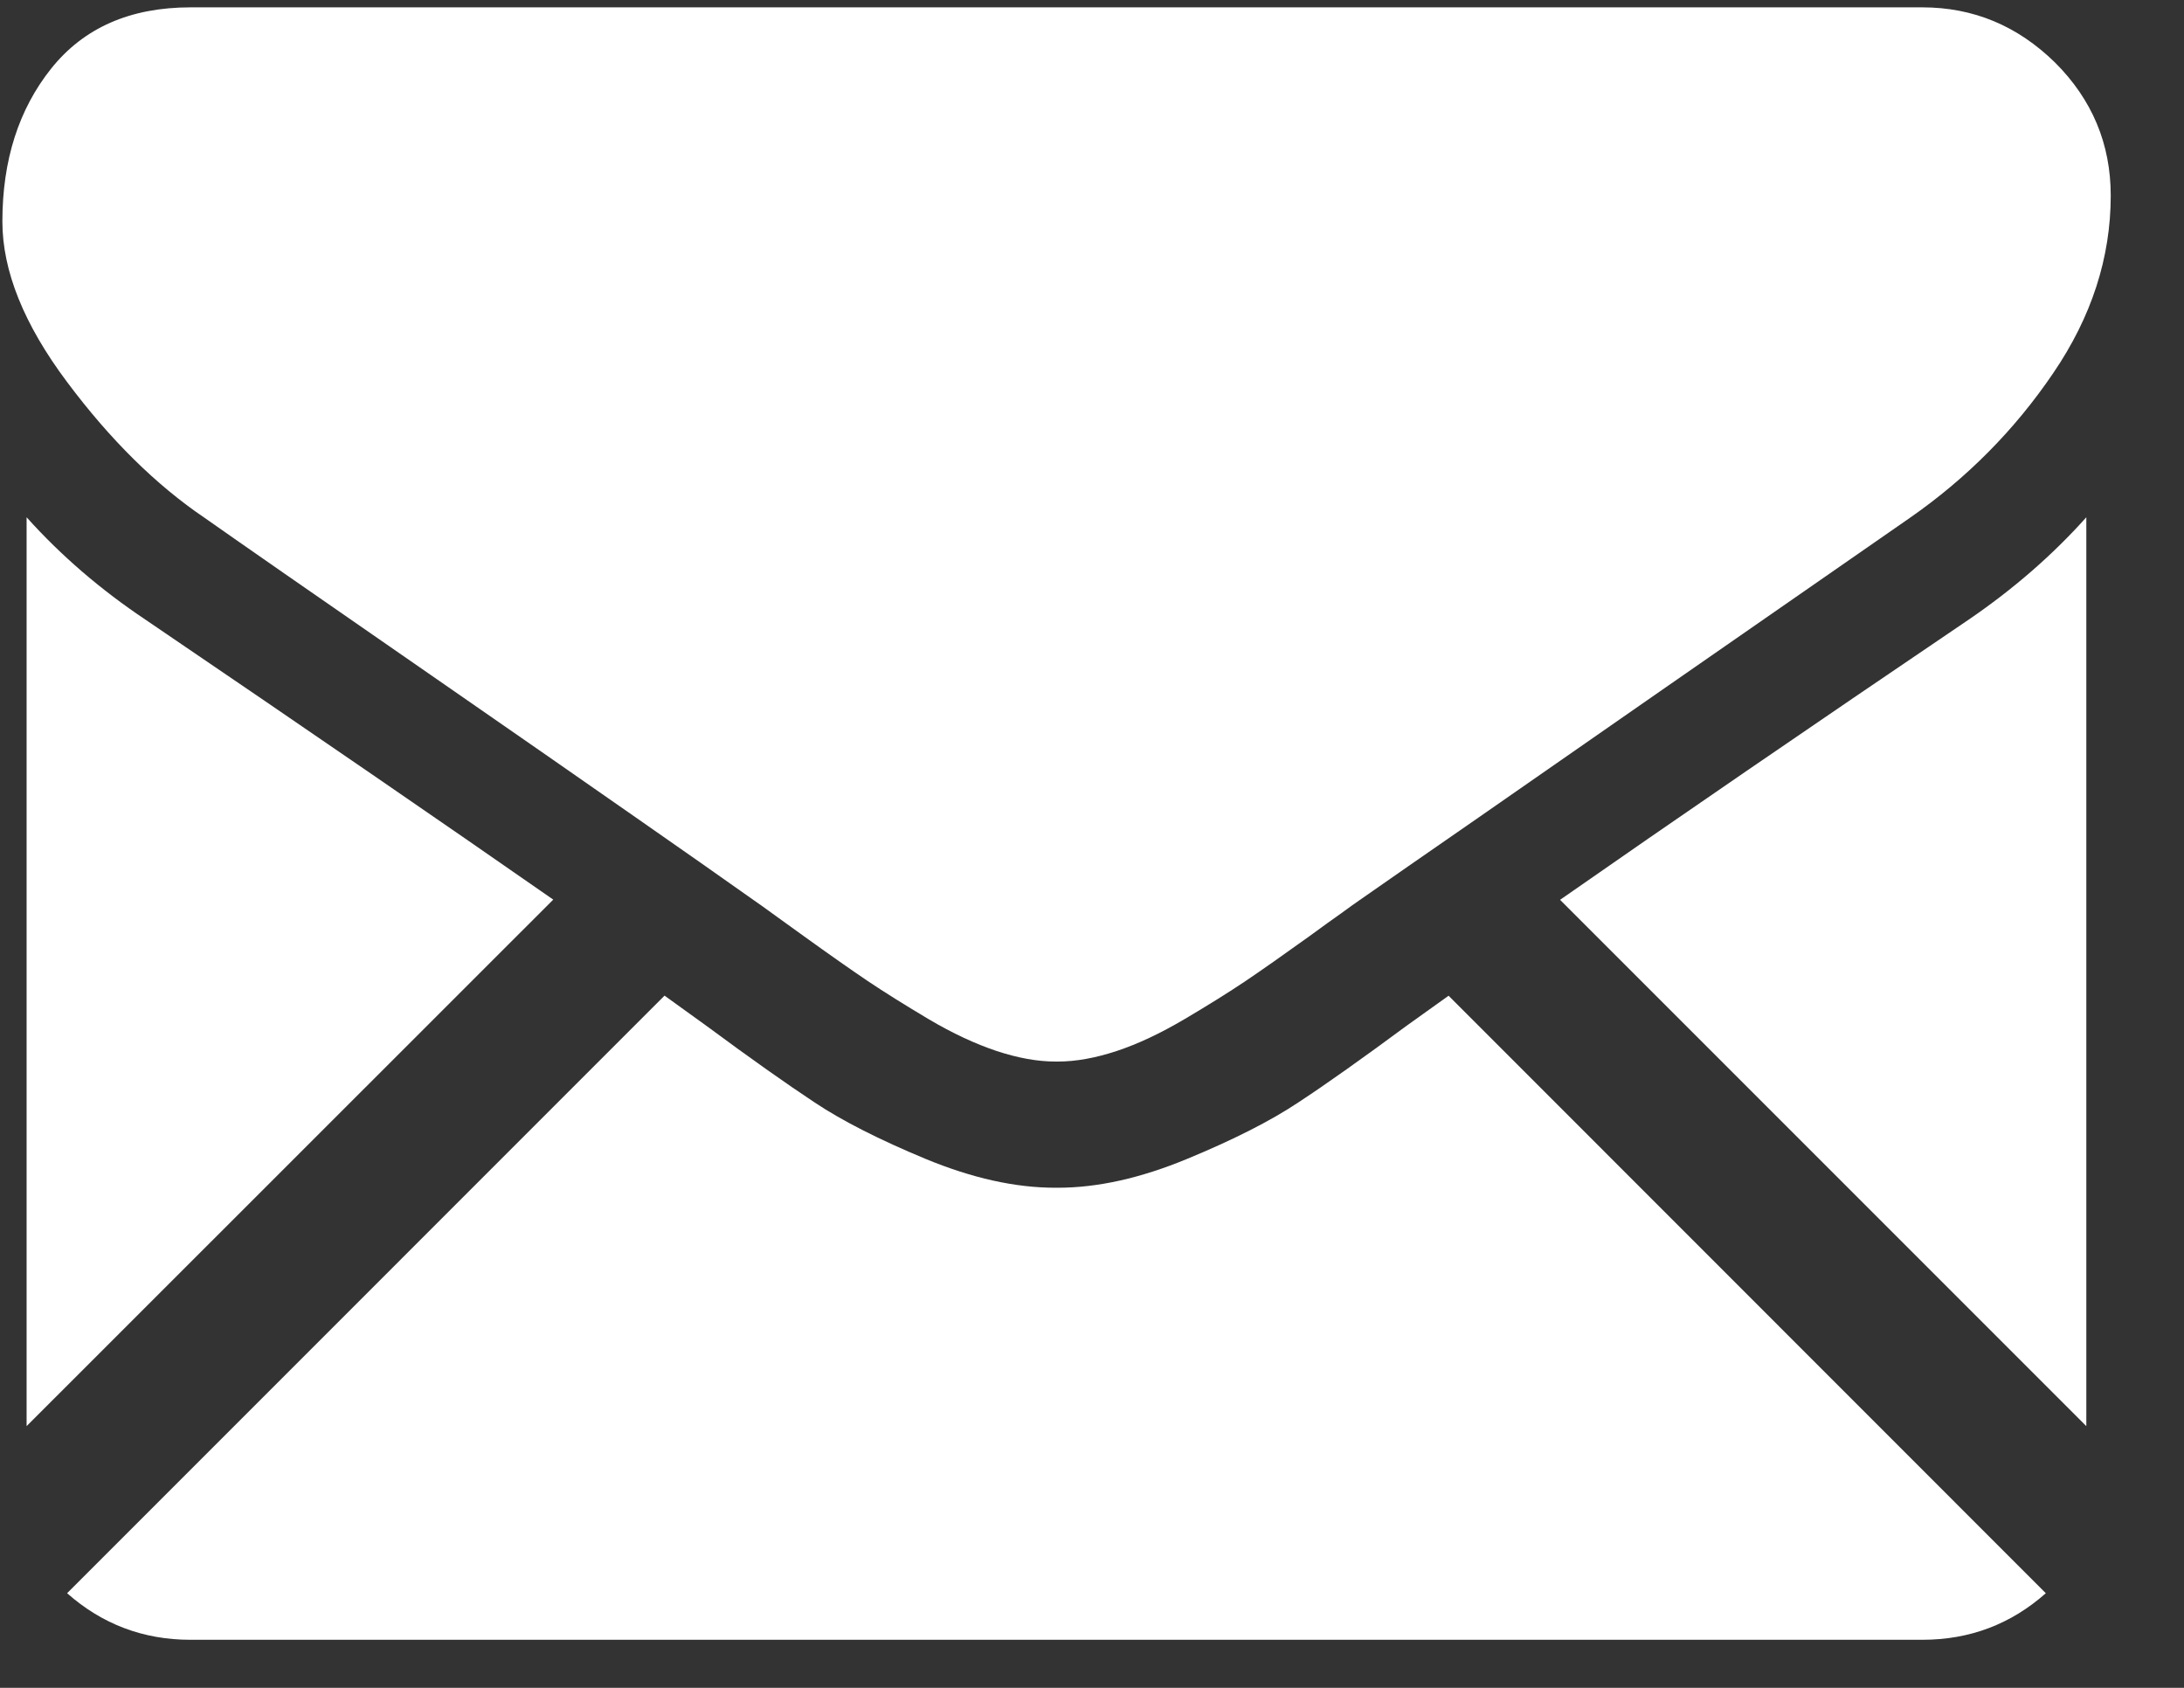 <?xml version="1.0" encoding="utf-8"?>
<!-- Generator: Adobe Illustrator 15.0.0, SVG Export Plug-In  -->
<!DOCTYPE svg PUBLIC "-//W3C//DTD SVG 1.1//EN" "http://www.w3.org/Graphics/SVG/1.1/DTD/svg11.dtd">
<svg version="1.1"
	 xmlns="http://www.w3.org/2000/svg" xmlns:xlink="http://www.w3.org/1999/xlink" xmlns:a="http://ns.adobe.com/AdobeSVGViewerExtensions/3.0/"
	 x="0px" y="0px" width="22px" height="17px" viewBox="-0.024 -0.074 22 17" enable-background="new -0.024 -0.074 22 17"
	 xml:space="preserve">
<rect x="-0.024" y="-0.074" width="22" height="17" fill="#333333" stroke="none"/>
<defs>
</defs>
<path fill="#FFFFFF" d="M19.34,16.442c0.479,0,0.893-0.158,1.244-0.469l-6.016-6.018c-0.146,0.104-0.285,0.204-0.418,0.299
	c-0.451,0.333-0.814,0.591-1.096,0.776c-0.281,0.187-0.654,0.376-1.121,0.569s-0.898,0.29-1.303,0.29h-0.012h-0.012
	c-0.404,0-0.838-0.097-1.305-0.29c-0.465-0.193-0.84-0.383-1.119-0.569c-0.281-0.186-0.646-0.443-1.096-0.776
	c-0.127-0.091-0.266-0.192-0.416-0.3l-6.018,6.019c0.352,0.311,0.766,0.469,1.242,0.469H19.34z"/>
<path fill="#FFFFFF" d="M1.441,6.167c-0.449-0.3-0.85-0.644-1.197-1.031v9.154l5.305-5.303C4.486,8.247,3.121,7.308,1.441,6.167"/>
<path fill="#FFFFFF" d="M19.807,6.167C18.193,7.26,16.822,8.2,15.691,8.989l5.301,5.301V5.136
	C20.652,5.516,20.258,5.859,19.807,6.167"/>
<path fill="#FFFFFF" d="M19.34,0H1.896C1.287,0,0.82,0.206,0.492,0.616C0.164,1.027,0,1.541,0,2.157
	c0,0.497,0.217,1.037,0.652,1.617c0.434,0.581,0.896,1.037,1.387,1.369c0.268,0.189,1.078,0.753,2.43,1.688
	c0.73,0.505,1.363,0.946,1.908,1.326c0.465,0.324,0.865,0.604,1.195,0.838C7.611,9.021,7.67,9.064,7.75,9.122
	c0.086,0.061,0.193,0.139,0.326,0.235c0.258,0.186,0.471,0.335,0.641,0.45c0.17,0.114,0.375,0.242,0.615,0.385
	c0.242,0.143,0.471,0.249,0.684,0.32c0.213,0.07,0.41,0.106,0.592,0.106h0.012h0.012c0.182,0,0.379-0.036,0.592-0.106
	c0.215-0.071,0.441-0.178,0.682-0.32c0.242-0.143,0.447-0.271,0.617-0.385c0.17-0.115,0.383-0.265,0.641-0.45
	c0.133-0.097,0.24-0.175,0.326-0.235c0.078-0.058,0.139-0.1,0.176-0.126c0.258-0.181,0.66-0.459,1.201-0.834
	c0.982-0.684,2.428-1.688,4.346-3.019c0.578-0.402,1.059-0.889,1.445-1.458c0.387-0.567,0.58-1.165,0.58-1.789
	c0-0.521-0.188-0.968-0.561-1.34C20.299,0.186,19.855,0,19.34,0"/>
</svg>
